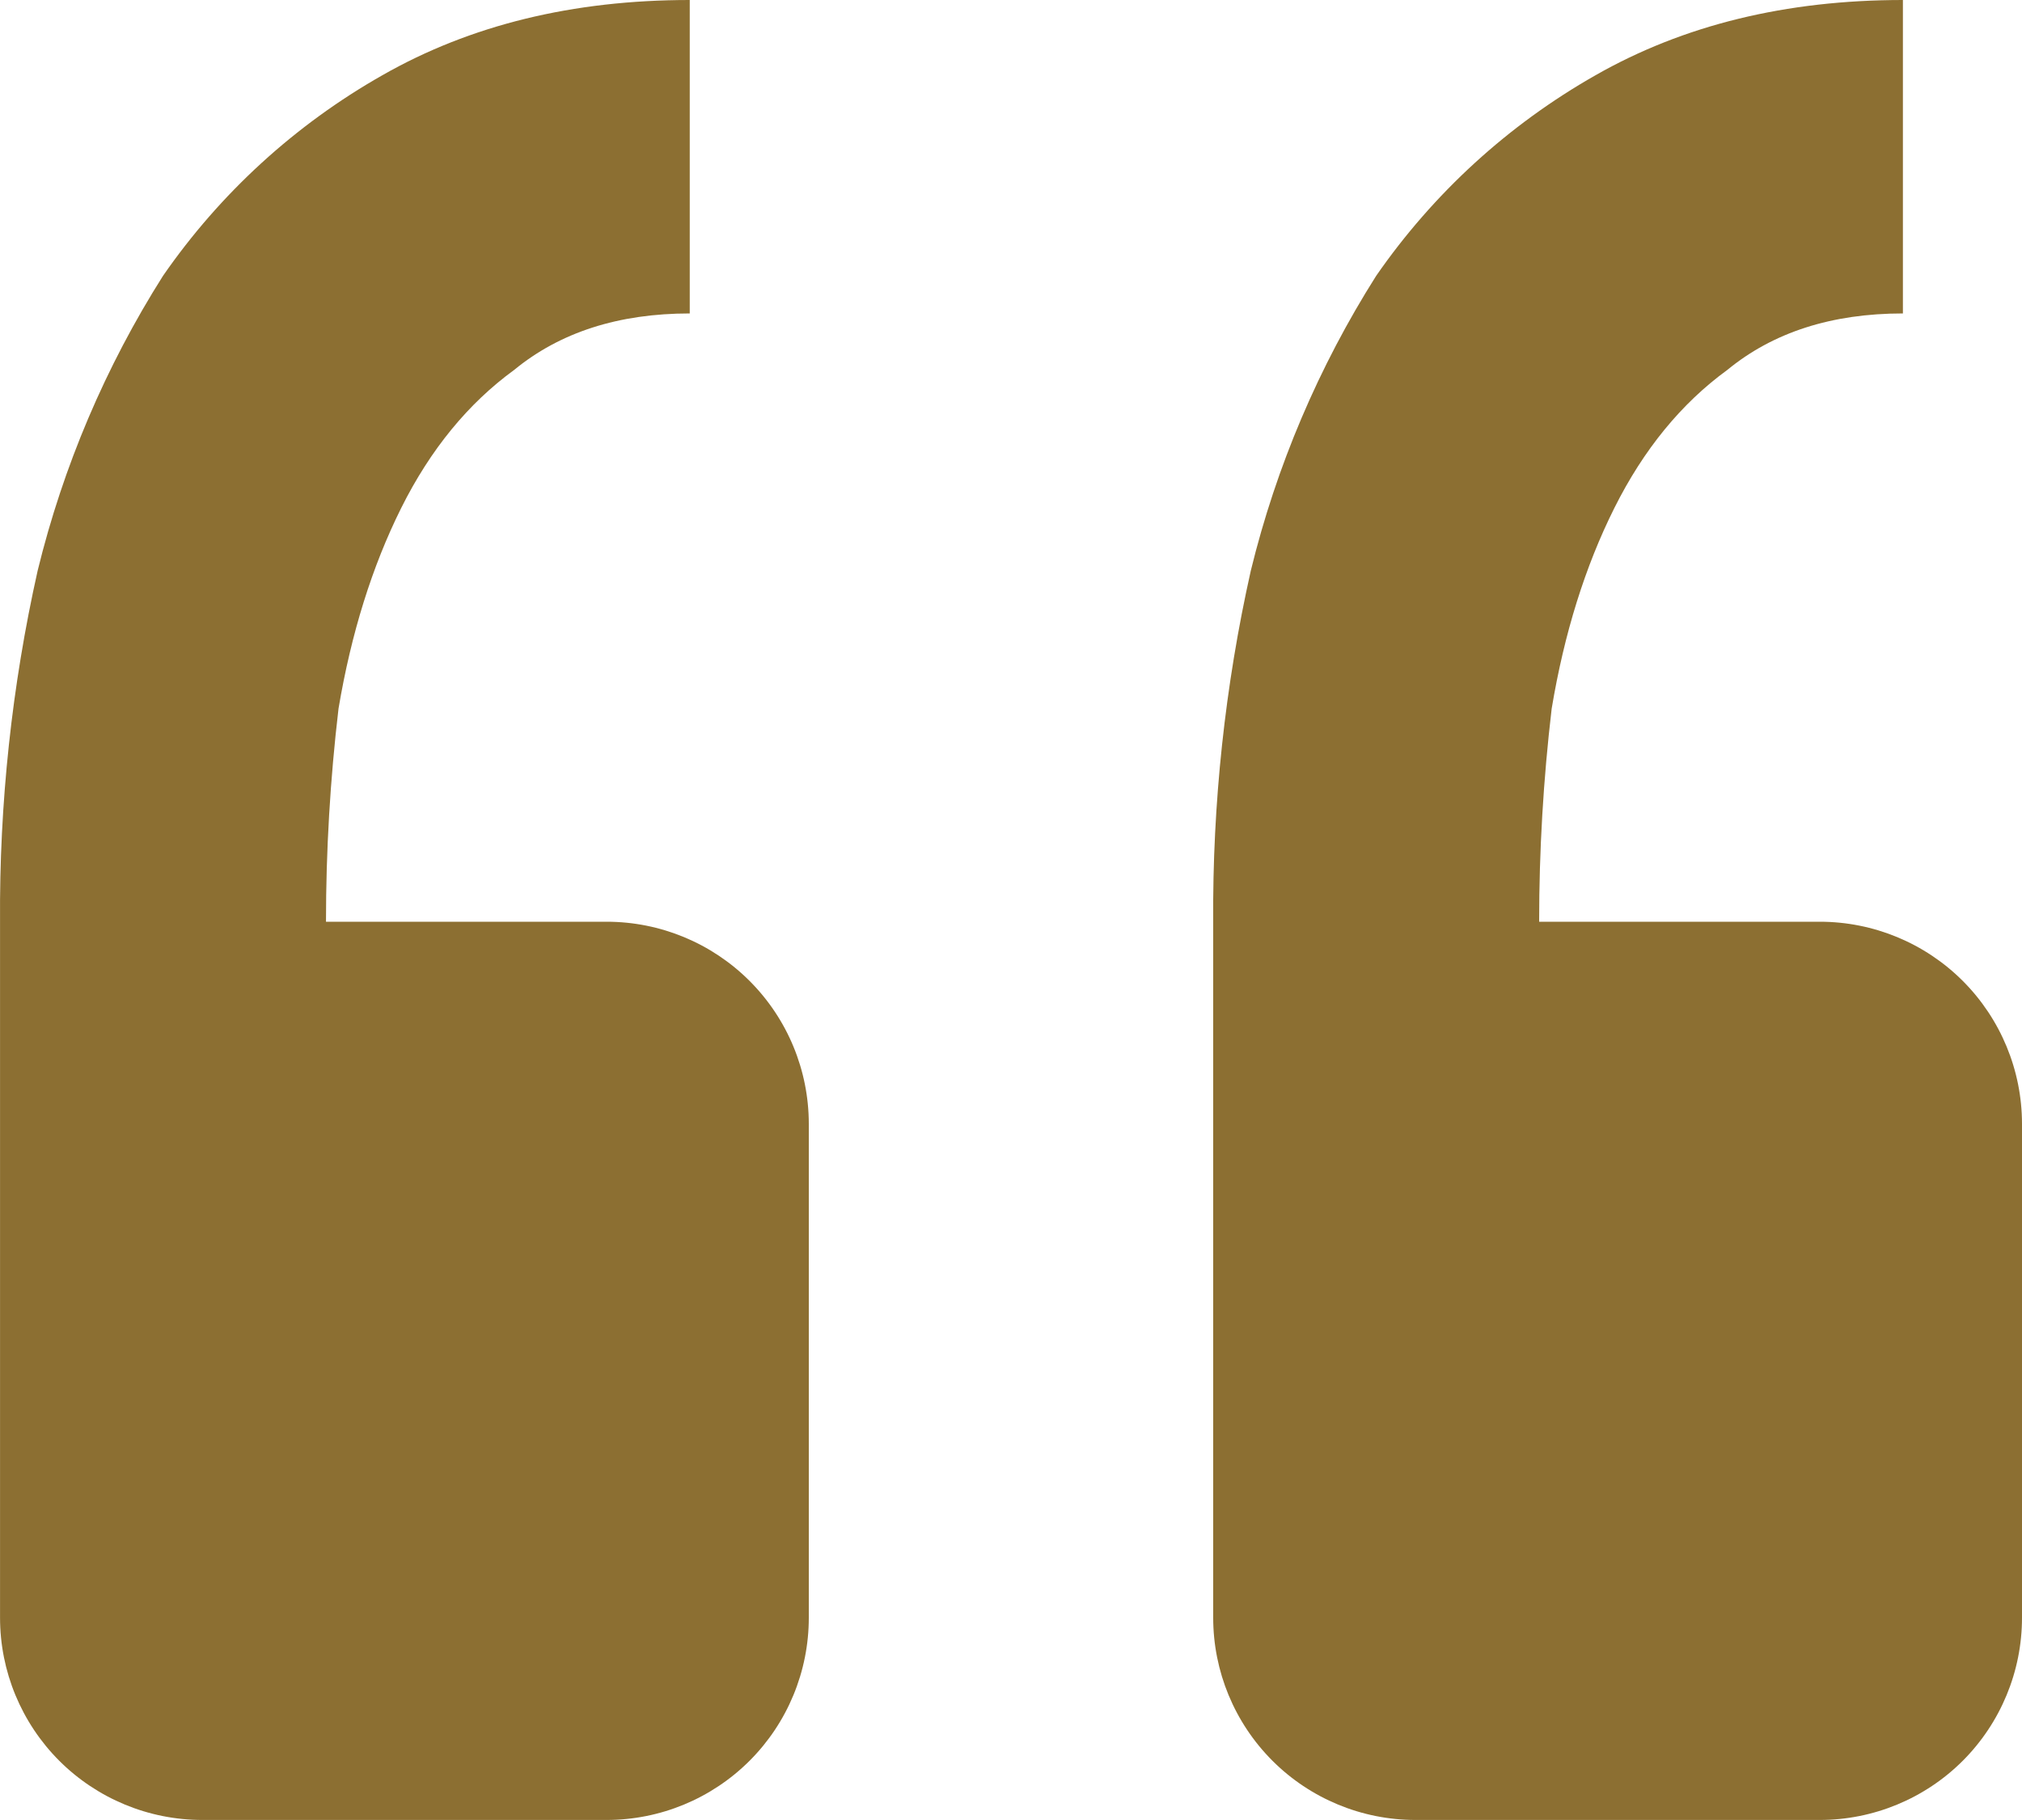 <svg xmlns="http://www.w3.org/2000/svg" width="50" height="45" viewBox="0 0 50 45" fill="none"><path d="M45 44.999C46.326 44.999 47.598 44.472 48.536 43.535C49.473 42.597 50 41.325 50 39.999V27.79C50 26.463 49.473 25.192 48.536 24.254C47.598 23.316 46.326 22.79 45 22.79H38.06C38.06 21.033 38.163 19.276 38.37 17.52C38.68 15.66 39.197 14.006 39.92 12.56C40.644 11.113 41.575 9.975 42.715 9.145C43.848 8.215 45.295 7.75 47.055 7.75V0C44.162 0 41.629 0.62 39.455 1.86C37.297 3.084 35.443 4.78 34.03 6.82C32.608 9.066 31.561 11.528 30.93 14.11C30.292 16.958 29.98 19.87 30 22.79V39.999C30 41.325 30.527 42.597 31.465 43.535C32.403 44.472 33.674 44.999 35 44.999H45ZM15.001 44.999C16.327 44.999 17.598 44.472 18.536 43.535C19.474 42.597 20 41.325 20 39.999V27.79C20 26.463 19.474 25.192 18.536 24.254C17.598 23.316 16.327 22.79 15.001 22.79H8.061C8.061 21.033 8.164 19.276 8.371 17.52C8.684 15.66 9.201 14.006 9.921 12.56C10.644 11.113 11.576 9.975 12.716 9.145C13.849 8.215 15.296 7.75 17.056 7.75V0C14.162 0 11.629 0.62 9.456 1.86C7.297 3.084 5.443 4.78 4.031 6.82C2.609 9.066 1.562 11.528 0.931 14.11C0.293 16.958 -0.019 19.87 0.001 22.79V39.999C0.001 41.325 0.528 42.597 1.465 43.535C2.403 44.472 3.675 44.999 5.001 44.999H15.001Z" fill="#8C6F32"></path></svg>